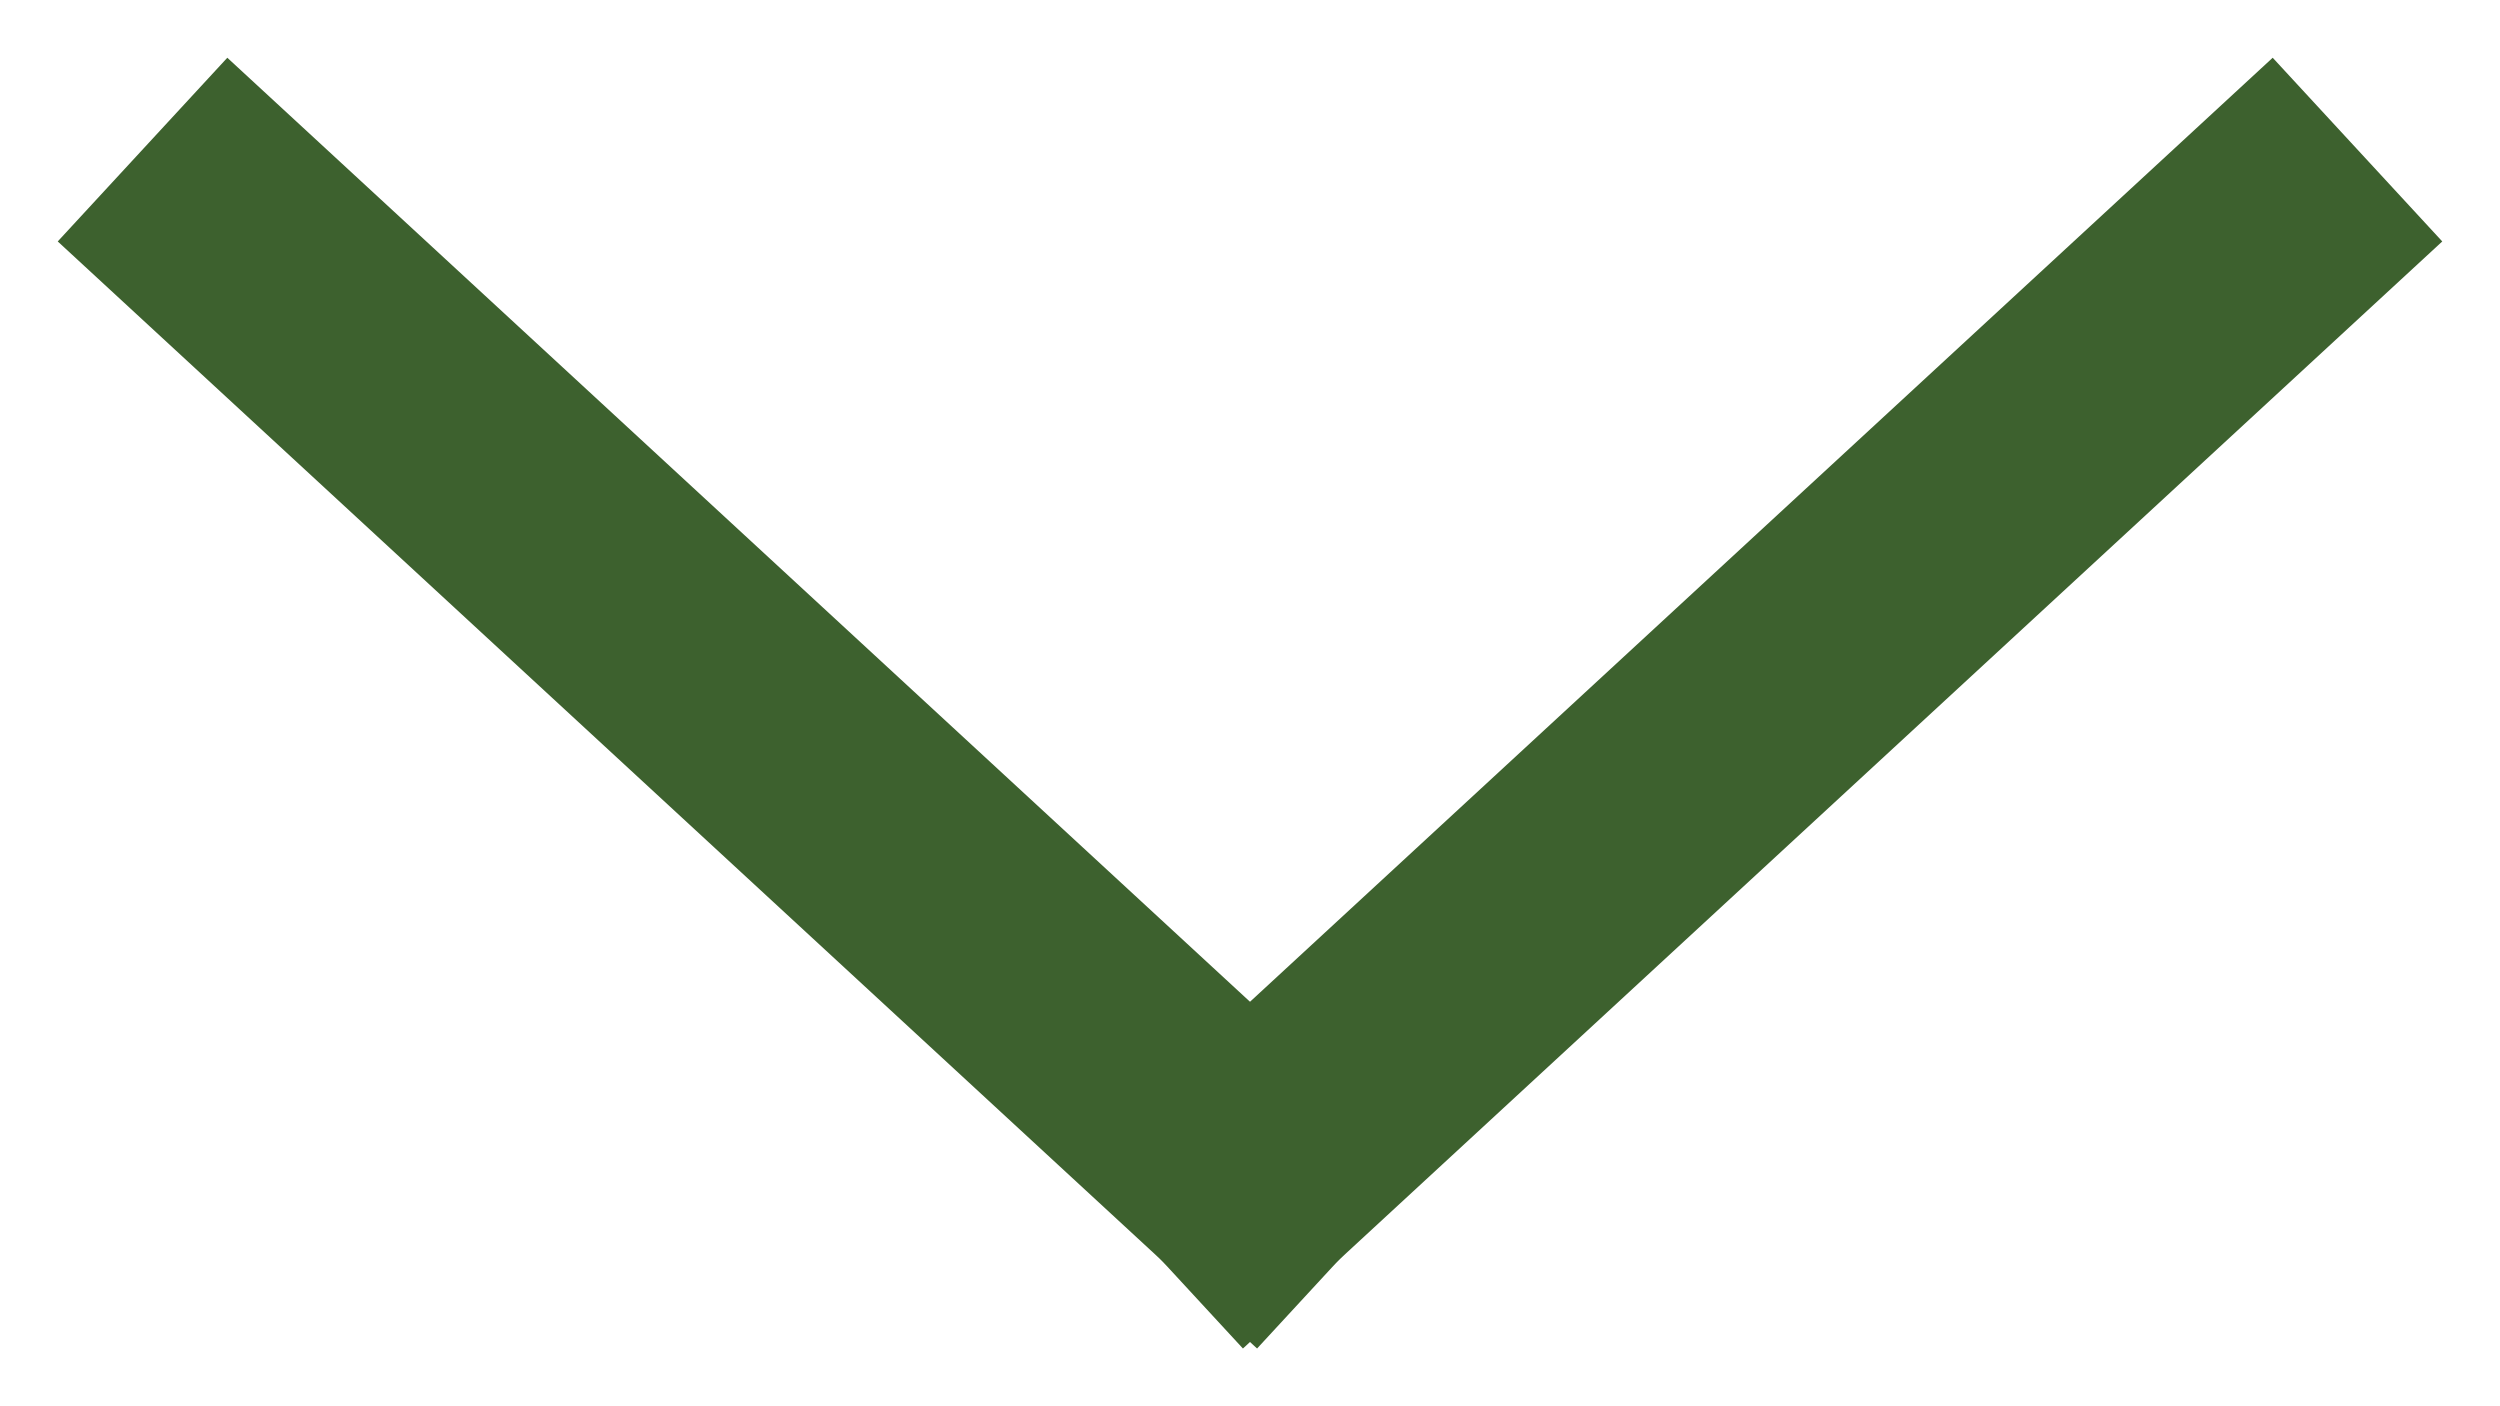 <?xml version="1.0" encoding="UTF-8"?>
<svg width="16px" height="9px" viewBox="0 0 16 9" version="1.1" xmlns="http://www.w3.org/2000/svg" xmlns:xlink="http://www.w3.org/1999/xlink">
    <!-- Generator: sketchtool 54.1 (76490) - https://sketchapp.com -->
    <title>59070F9F-33AF-426E-B061-70DD1AB78F7D</title>
    <desc>Created with sketchtool.</desc>
    <g id="Mobile" stroke="none" stroke-width="1" fill="none" fill-rule="evenodd" stroke-linecap="square">
        <g id="Menu" transform="translate(-102, -93)" stroke="#3D612E" stroke-width="1.6">
            <g id="arrow" transform="translate(110, 97.5) rotate(-270) translate(-110, -97.5) translate(107, 91)">
                <g id="Group-11" transform="translate(3, 6.5) rotate(-180) translate(-3, -6.5) translate(-0, -0)">
                    <path d="M-5.68434189e-14,6.5 L6,13" id="Line-8"></path>
                    <path d="M-0.25,0.25 L6.25,6.25" id="Line-8" transform="translate(3, 3.25) rotate(-270) translate(-3, -3.25) "></path>
                </g>
            </g>
        </g>
    </g>
</svg>